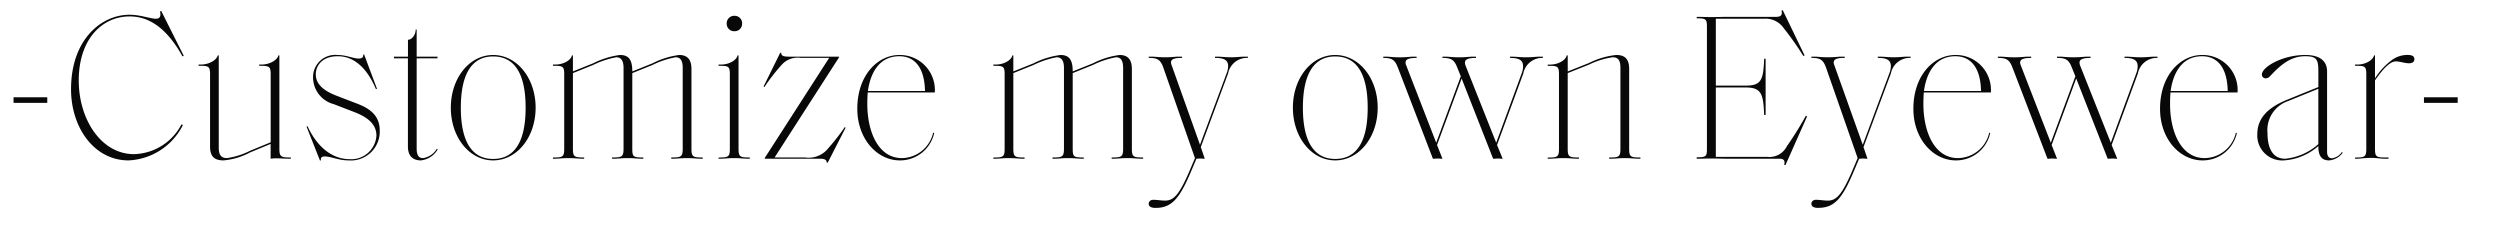 <svg xmlns="http://www.w3.org/2000/svg" xmlns:xlink="http://www.w3.org/1999/xlink" width="252" height="24" viewBox="0 0 252 24">
  <defs>
    <clipPath id="clip-jins-ippitsu-d-title-sub">
      <rect width="252" height="24"/>
    </clipPath>
  </defs>
  <g id="jins-ippitsu-d-title-sub" clip-path="url(#clip-jins-ippitsu-d-title-sub)">
    <path id="パス_350" data-name="パス 350" d="M1.365-5.628h3.4v-.567h-3.4ZM12.957.168A6.446,6.446,0,0,0,18.438-3.4l-.147-.063a5.544,5.544,0,0,1-4.788,3c-3.318,0-5.565-3.528-5.565-7.413,0-4.3,2.457-6.468,5.124-6.468,1.638,0,3.549.8,5.334,4.032l.126-.063-2.268-4.515-.126.042c.084.357.084.735-.42.735-.567,0-1.533-.4-2.667-.4-2.772,0-5.88,2.436-5.88,7.518C7.161-3.171,9.471.168,12.957.168Zm9.576,0A6.922,6.922,0,0,0,25.2-.63l2.079-.861V0a3.789,3.789,0,0,1,.42-.042c.714,0,1.008.042,1.47.042h.147V-.126c-.987,0-1.155-.063-1.155-.882v-9.408h-.1c-.1.462-.861.924-1.7.924h-.231v.126c.987,0,1.155.021,1.155.861v6.846L25.2-.8a7.386,7.386,0,0,1-2.331.735c-.609,0-.819-.357-.819-1.071v-9.282h-.1c-.1.462-.861.924-1.7.924h-.231v.126c.987,0,1.155.021,1.155.861v7.266C21.168-.168,21.672.168,22.533.168Zm9.723.021.1-.042c-.063-.252.1-.378.357-.378.672,0,1.386.4,2.436.4a2.911,2.911,0,0,0,3.129-3c0-1.344-.756-2.142-2.247-2.709l-2.079-.8c-1.722-.651-2.121-1.449-2.121-2.163,0-.9.672-1.827,2.2-1.827.672,0,2.52.126,3.864,3.318l.105-.042-1.3-3.465-.1.042c.063.273-.168.378-.441.378-.567,0-1.218-.357-2.142-.357a2.233,2.233,0,0,0-2.457,2.352,2.784,2.784,0,0,0,2.079,2.6l2.079.8c1.365.525,2.226,1.239,2.226,2.373A2.539,2.539,0,0,1,35.2.042c-1.05,0-2.9-.525-4.2-3.318l-.1.042ZM42.42.168a2.217,2.217,0,0,0,1.7-1.113l-.084-.063a1.964,1.964,0,0,1-1.386.945C42.315-.063,42-.21,42-1.029v-9.093h2.1v-.168H42v-2.73h-.1c0,.525-.378,1.029-.777,1.029v1.7H39.711v.168h1.407v8.883C41.118-.021,41.9.168,42.42.168Zm7.287,0c2.394,0,4.284-2.331,4.284-5.313s-1.89-5.313-4.284-5.313-4.263,2.331-4.263,5.313S47.313.168,49.707.168Zm0-.147c-2.142,0-3.255-1.764-3.255-5.166s1.113-5.166,3.255-5.166c2.163,0,3.276,1.743,3.276,5.166S51.87.021,49.707.021ZM55.734,0h.126c.483,0,.756-.063,1.449-.063S58.275,0,58.758,0h.126V-.126c-.987,0-1.134-.063-1.134-.882V-8.631l2.037-.819a9.009,9.009,0,0,1,2.331-.777c.5,0,.735.357.735,1.071v8.148c0,.819-.168.882-1.155.882V0h.126c.483,0,.756-.063,1.449-.063S64.239,0,64.722,0h.126V-.126c-1.008,0-1.113-.063-1.113-.882V-8.631l2.037-.819a8.764,8.764,0,0,1,2.331-.777c.5,0,.714.357.714,1.071v8.148c0,.819-.168.882-1.155.882V0h.147c.462,0,.735-.063,1.428-.063S70.224,0,70.686,0h.147V-.126c-.987,0-1.134-.063-1.134-.882V-9.051c0-1.071-.525-1.407-1.239-1.407a8.186,8.186,0,0,0-2.688.84L63.735-8.8c0-1.155-.336-1.659-1.239-1.659a8.352,8.352,0,0,0-2.709.84L57.75-8.8v-1.617h-.1c-.084.462-.819.924-1.68.924h-.231v.126c.987,0,1.134.021,1.134.861v7.5c0,.819-.147.882-1.134.882ZM72.429,0h.126c.483,0,.756-.063,1.449-.063S74.97,0,75.453,0h.126V-.126c-.987,0-1.134-.063-1.134-.882v-9.408h-.1c-.084.462-.819.924-1.68.924h-.231v.126c.987,0,1.134.021,1.134.861v7.5c0,.819-.147.882-1.134.882Zm1.6-12.852a.75.75,0,0,0,.777-.777.75.75,0,0,0-.777-.777.75.75,0,0,0-.777.777A.75.75,0,0,0,74.025-12.852ZM83.433.4l1.806-3.528-.084-.063a20.967,20.967,0,0,1-1.638,2.1,2.521,2.521,0,0,1-2.352.966H78.078l6.489-10.08v-.084H79.674c-.588,0-.924-.021-.924-.378l-.1-.021-1.68,3.4.084.063a19.075,19.075,0,0,1,1.764-2.268,2.156,2.156,0,0,1,1.911-.672H83.58L77.091-.084V0h5.544c.357,0,.693.042.693.378ZM90.7.168a3.517,3.517,0,0,0,3.465-2.751l-.105-.042a3.276,3.276,0,0,1-3.15,2.562c-2.331,0-3.486-2.562-3.486-5.481,0-.4.021-.861.042-1.134h6.762a3.529,3.529,0,0,0-3.57-3.78c-2.184,0-4.242,2.037-4.242,5.418C86.415-2,88.41.168,90.7.168ZM87.486-6.825c.231-1.68,1.05-3.507,3.171-3.507,1.176,0,2.52.693,2.583,3.507ZM100.128,0h.126c.483,0,.756-.063,1.449-.063s.966.063,1.449.063h.126V-.126c-.987,0-1.134-.063-1.134-.882V-8.631l2.037-.819a9.009,9.009,0,0,1,2.331-.777c.5,0,.735.357.735,1.071v8.148c0,.819-.168.882-1.155.882V0h.126c.483,0,.756-.063,1.449-.063s.966.063,1.449.063h.126V-.126c-1.008,0-1.113-.063-1.113-.882V-8.631l2.037-.819a8.764,8.764,0,0,1,2.331-.777c.5,0,.714.357.714,1.071v8.148c0,.819-.168.882-1.155.882V0h.147c.462,0,.735-.063,1.428-.063S114.618,0,115.08,0h.147V-.126c-.987,0-1.134-.063-1.134-.882V-9.051c0-1.071-.525-1.407-1.239-1.407a8.186,8.186,0,0,0-2.688.84l-2.037.819c0-1.155-.336-1.659-1.239-1.659a8.352,8.352,0,0,0-2.709.84l-2.037.819v-1.617h-.1c-.084.462-.819.924-1.68.924h-.231v.126c.987,0,1.134.021,1.134.861v7.5c0,.819-.147.882-1.134.882Zm16.359,4.956c1.764,0,2.52-1.134,3.759-4.116L120.6,0c.168,0,.231-.021.378-.021.168,0,.21.021.462.021l-.4-1.176,2.751-7.413a1.939,1.939,0,0,1,2-1.575v-.126h-.4c-.294,0-.756.063-1.3.063-.567,0-.966-.063-1.407-.063h-.21v.126c.9,0,1.323.21,1.323.84a2.051,2.051,0,0,1-.147.693L120.96-1.407,118.1-9.429a.725.725,0,0,1-.063-.273c0-.378.441-.462,1.113-.462v-.126h-.441c-.21,0-.567.063-1.239.063-.693,0-1.05-.063-1.281-.063h-.4v.126c.84,0,1.176.147,1.47.966l3.192,9.135-.357.84c-1.2,2.9-1.785,3.444-2.667,3.444-.336,0-.882-.084-1.155-.084s-.483.147-.483.4S115.983,4.956,116.487,4.956Zm18.1-4.788c2.394,0,4.284-2.331,4.284-5.313s-1.89-5.313-4.284-5.313-4.263,2.331-4.263,5.313S132.2.168,134.589.168Zm0-.147c-2.142,0-3.255-1.764-3.255-5.166s1.113-5.166,3.255-5.166c2.163,0,3.276,1.743,3.276,5.166S136.752.021,134.589.021ZM144.438,0c.252,0,.336-.021.5-.021s.231.021.462.021l-.546-1.386,2.478-6.7L150.507,0c.252,0,.315-.021.5-.021.168,0,.231.021.462.021l-.567-1.386,2.646-7.2a1.932,1.932,0,0,1,1.974-1.575v-.126h-.4c-.294,0-.714.063-1.281.063s-.987-.063-1.428-.063h-.21v.126c.9,0,1.323.21,1.323.84a1.9,1.9,0,0,1-.126.672l-2.583,7.035-3.087-7.77a.842.842,0,0,1-.063-.315c0-.357.441-.462,1.113-.462v-.126h-.441c-.21,0-.588.063-1.26.063-.693,0-1.029-.063-1.26-.063h-.42v.126c.84,0,1.176.147,1.491.966l.357.882-2.478,6.7-3.045-7.854a.492.492,0,0,1-.042-.231c0-.378.441-.462,1.113-.462v-.126h-.441c-.21,0-.567.063-1.239.063-.693,0-1.05-.063-1.281-.063h-.4v.126c.84,0,1.155.147,1.47.966Zm11.571,0h.126c.483,0,.756-.063,1.449-.063S158.55,0,159.033,0h.126V-.126c-.987,0-1.134-.063-1.134-.882V-8.631l2.163-.861a7.937,7.937,0,0,1,2.373-.735c.588,0,.777.357.777,1.071v8.148c0,.819-.147.882-1.134.882V0h.126c.483,0,.756-.063,1.449-.063s.966.063,1.449.063h.126V-.126c-.987,0-1.134-.063-1.134-.882V-9.051c0-1.071-.5-1.407-1.3-1.407a7.852,7.852,0,0,0-2.73.8l-2.163.861v-1.617h-.105c-.084.462-.819.924-1.68.924h-.231v.126c.987,0,1.134.021,1.134.861v7.5c0,.819-.147.882-1.134.882ZM179.97.651l2.184-4.914-.126-.063a33.919,33.919,0,0,1-1.911,3.066,1.959,1.959,0,0,1-1.995,1.071h-5.166V-7.182h3.024c1.6,0,1.764.693,1.848,2.772h.147v-5.67h-.147c-.084,2.1-.252,2.709-1.848,2.709h-3.024v-6.741h4.893a2.187,2.187,0,0,1,1.911.9,29.917,29.917,0,0,1,2.016,2.856l.126-.063L179.7-14.973l-.126.042c.105.378,0,.63-.546.63h-4.893c-.588,0-.861.021-1.659.021-.651,0-.882-.021-1.3-.021h-.147v.147c.924,0,1.029.084,1.029.84V-.966c0,.735-.1.819-1.029.819V0h.147c.42,0,.651-.021,1.3-.021.861,0,1.155.021,1.806.021h5.082c.525,0,.567.273.483.609Zm3.318,4.3c1.764,0,2.52-1.134,3.759-4.116L187.4,0c.168,0,.231-.021.378-.021.168,0,.21.021.462.021l-.4-1.176L190.6-8.589a1.939,1.939,0,0,1,1.995-1.575v-.126h-.4c-.294,0-.756.063-1.3.063-.567,0-.966-.063-1.407-.063h-.21v.126c.9,0,1.323.21,1.323.84a2.051,2.051,0,0,1-.147.693l-2.688,7.224L184.9-9.429a.725.725,0,0,1-.063-.273c0-.378.441-.462,1.113-.462v-.126h-.441c-.21,0-.567.063-1.239.063-.693,0-1.05-.063-1.281-.063h-.4v.126c.84,0,1.176.147,1.47.966l3.192,9.135-.357.84c-1.2,2.9-1.785,3.444-2.667,3.444-.336,0-.882-.084-1.155-.084s-.483.147-.483.4S182.784,4.956,183.288,4.956ZM197.148.168a3.517,3.517,0,0,0,3.465-2.751l-.1-.042a3.276,3.276,0,0,1-3.15,2.562c-2.331,0-3.486-2.562-3.486-5.481,0-.4.021-.861.042-1.134h6.762a3.529,3.529,0,0,0-3.57-3.78c-2.184,0-4.242,2.037-4.242,5.418C192.864-2,194.859.168,197.148.168Zm-3.213-6.993c.231-1.68,1.05-3.507,3.171-3.507,1.176,0,2.52.693,2.583,3.507ZM206.388,0c.252,0,.336-.021.5-.021s.231.021.462.021l-.546-1.386,2.478-6.7L212.457,0c.252,0,.315-.021.5-.021.168,0,.231.021.462.021l-.567-1.386,2.646-7.2a1.932,1.932,0,0,1,1.974-1.575v-.126h-.4c-.294,0-.714.063-1.281.063s-.987-.063-1.428-.063h-.21v.126c.9,0,1.323.21,1.323.84a1.9,1.9,0,0,1-.126.672l-2.583,7.035-3.087-7.77a.842.842,0,0,1-.063-.315c0-.357.441-.462,1.113-.462v-.126h-.441c-.21,0-.588.063-1.26.063-.693,0-1.029-.063-1.26-.063h-.42v.126c.84,0,1.176.147,1.491.966l.357.882-2.478,6.7-3.045-7.854a.492.492,0,0,1-.042-.231c0-.378.441-.462,1.113-.462v-.126h-.441c-.21,0-.567.063-1.239.063-.693,0-1.05-.063-1.281-.063h-.4v.126c.84,0,1.155.147,1.47.966Zm15.624.168a3.517,3.517,0,0,0,3.465-2.751l-.1-.042a3.276,3.276,0,0,1-3.15,2.562c-2.331,0-3.486-2.562-3.486-5.481,0-.4.021-.861.042-1.134h6.762a3.529,3.529,0,0,0-3.57-3.78c-2.184,0-4.242,2.037-4.242,5.418C217.728-2,219.723.168,222.012.168ZM218.8-6.825c.231-1.68,1.05-3.507,3.171-3.507,1.176,0,2.52.693,2.583,3.507ZM230.223.168a5.77,5.77,0,0,0,3.465-1.449c0,.714.147,1.449,1.071,1.449a1.874,1.874,0,0,0,1.386-.777l-.084-.063a1.471,1.471,0,0,1-1.008.63c-.273,0-.483-.189-.483-.672V-8.8c0-.861-.5-1.659-2.205-1.659-2.31,0-4.368,1.218-4.368,1.974a.37.37,0,0,0,.4.378.556.556,0,0,0,.4-.189c.987-1.05,2.016-2.037,3.57-2.037,1.2,0,1.323.378,1.323,1.554v1.554l-3.108,1.26c-1.659.672-3.045,1.659-3.045,3.486A2.513,2.513,0,0,0,230.223.168ZM230.349,0c-1.323,0-1.785-1.155-1.785-2.6a3.087,3.087,0,0,1,2.079-3.213l3.045-1.239V-1.47A5.875,5.875,0,0,1,230.349,0Zm7.035,0h.126c.483,0,.756-.084,1.47-.084.672,0,.945.084,1.428.084h.357V-.126h-.252c-.987,0-1.113-.063-1.113-.882V-7.9c.609-.861,1.407-1.911,2.1-1.911.42,0,.9.189,1.323.189.357,0,.546-.147.546-.42,0-.294-.231-.42-.693-.42a2.644,2.644,0,0,0-1.617.546A6.8,6.8,0,0,0,239.4-8.106v-2.31h-.1c-.084.462-.84.924-1.68.924h-.231v.126h.021c.966,0,1.113.021,1.113.861v7.5c0,.819-.147.882-1.134.882Zm6.951-5.628h3.4v-.567h-3.4Z" transform="translate(0 16)" fill="#080808"/>
  </g>
</svg>
